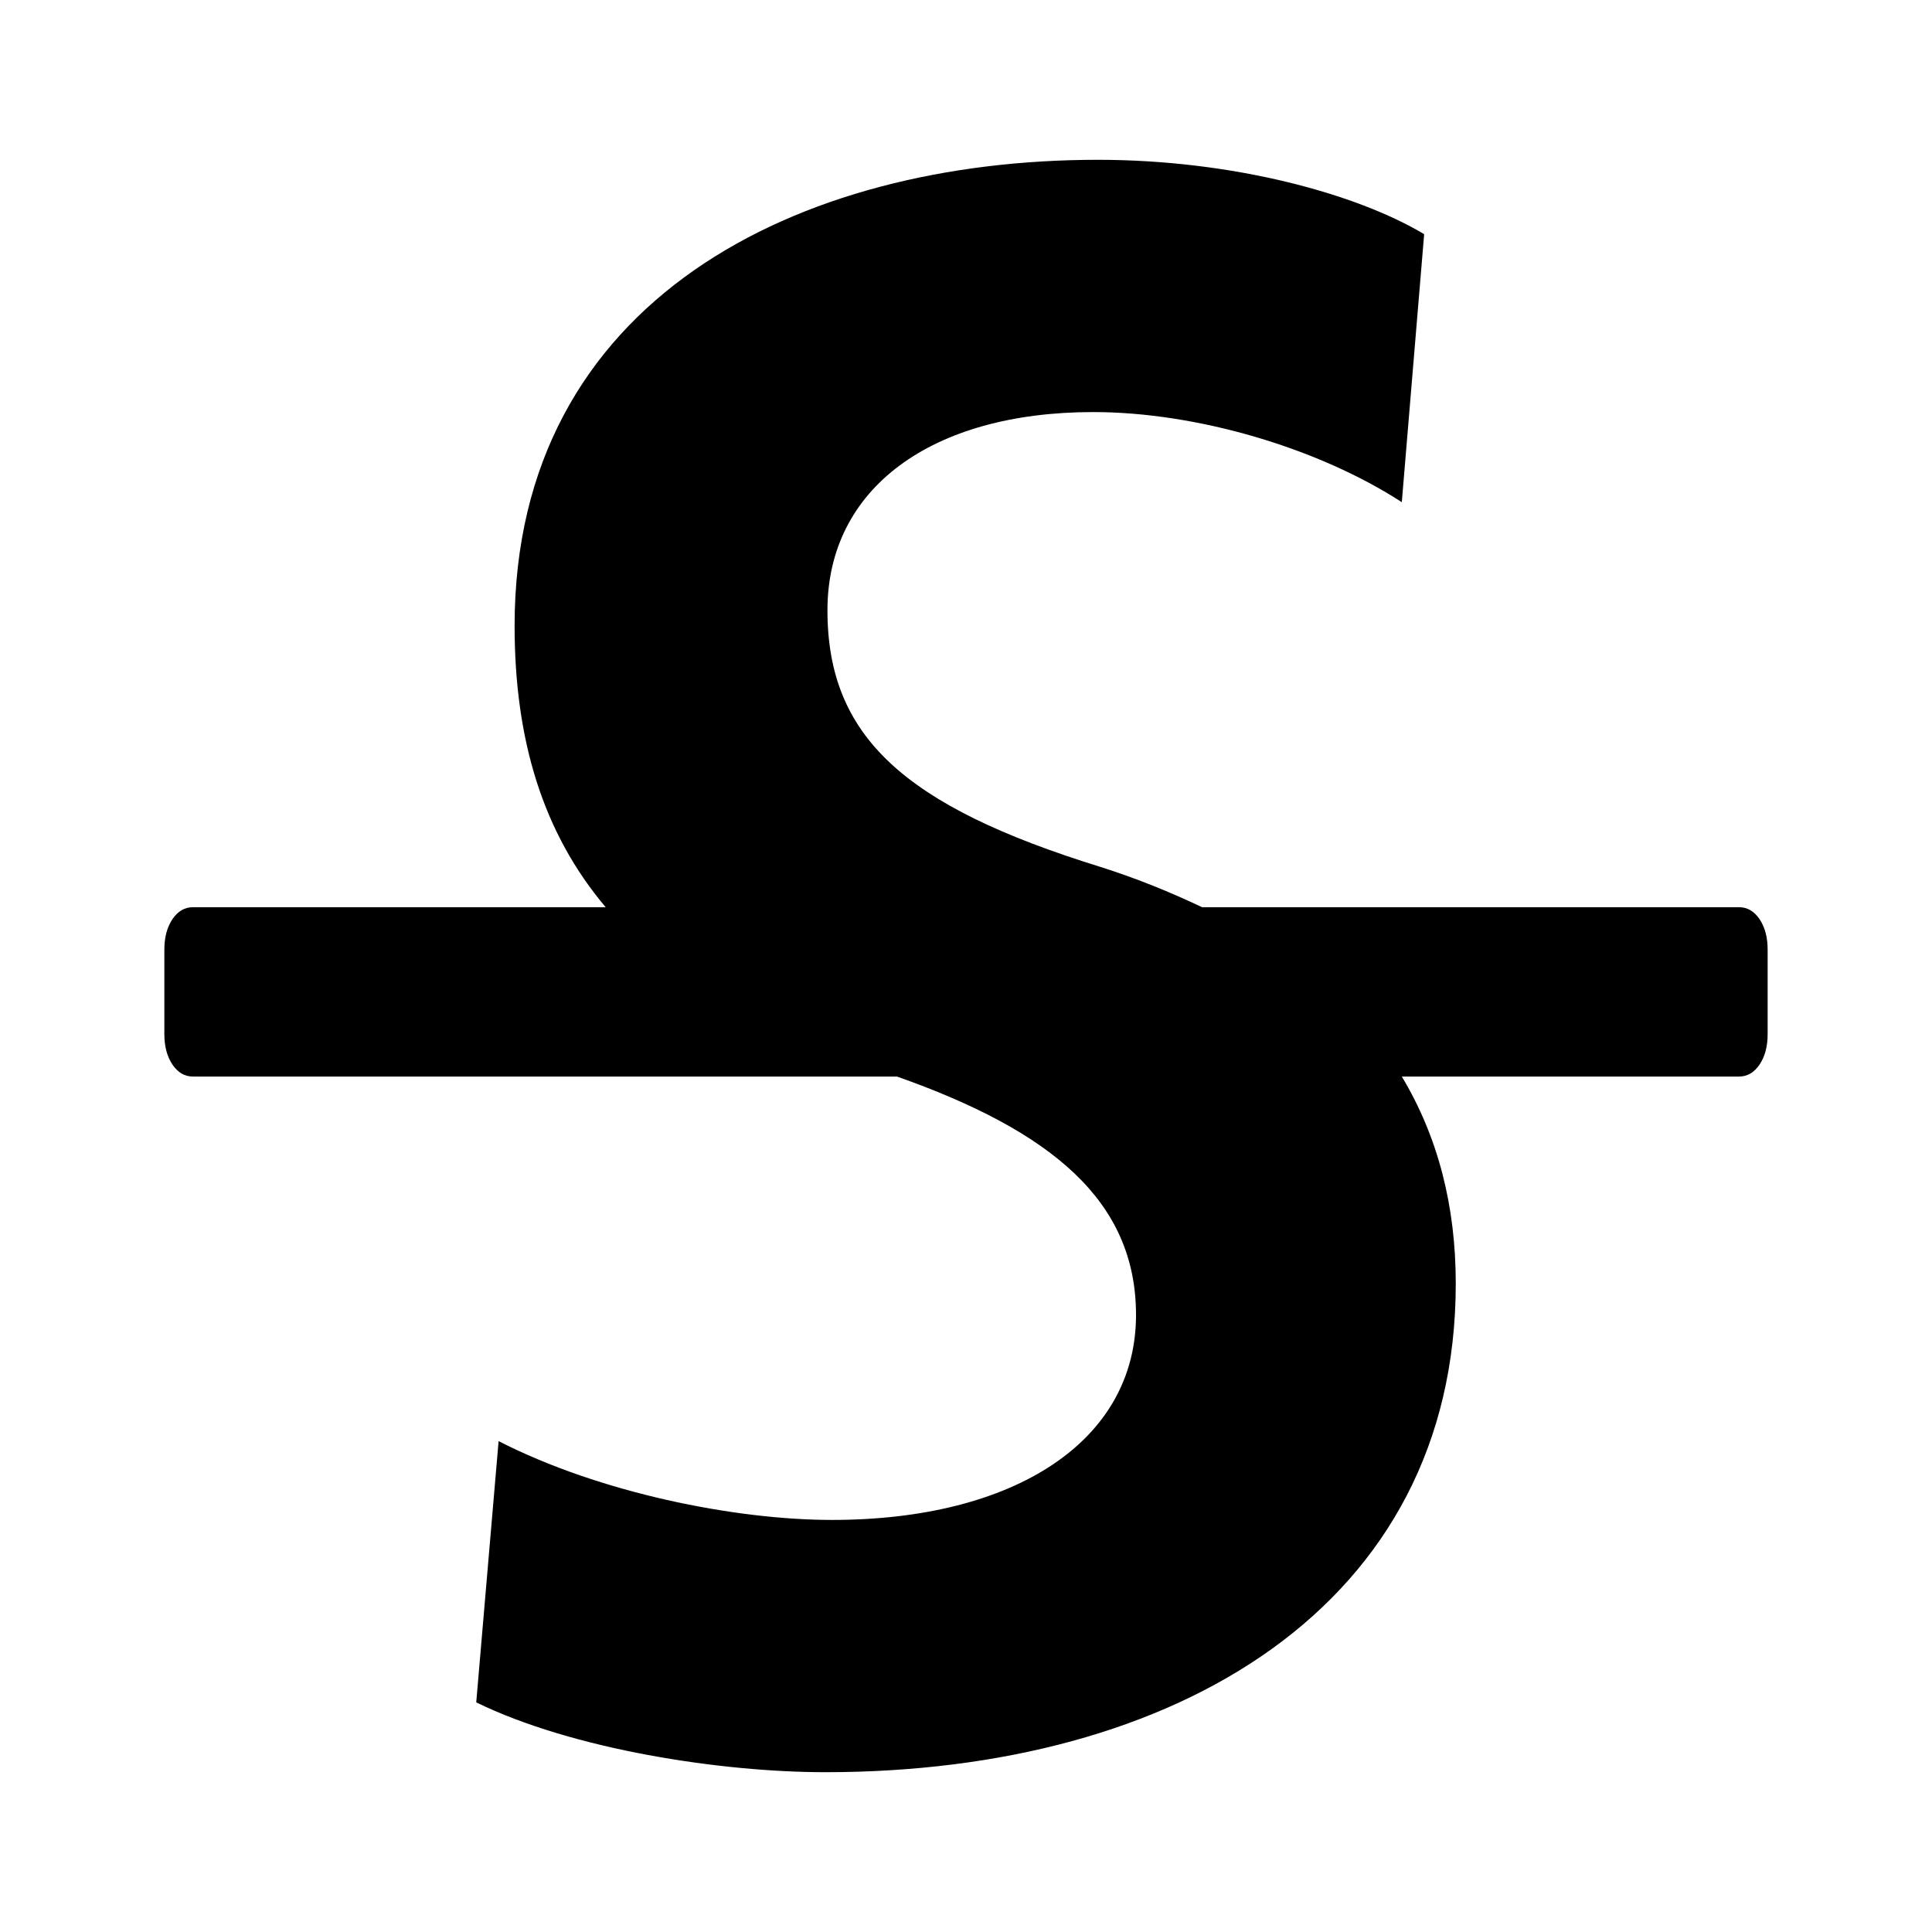 <?xml version="1.0" encoding="utf-8"?>
<svg fill="#000000" width="800px" height="800px" viewBox="0 0 14 14" role="img" focusable="false" aria-hidden="true" xmlns="http://www.w3.org/2000/svg"><path d="M 7.955 1.158 C 5.785 1.158 3.729 2.169 3.729 4.535 C 3.729 5.368 3.937 6.039 4.389 6.574 L 1.398 6.574 C 1.338 6.574 1.289 6.603 1.25 6.66 C 1.211 6.718 1.191 6.791 1.191 6.881 L 1.191 7.494 C 1.191 7.584 1.211 7.657 1.25 7.715 C 1.289 7.772 1.338 7.801 1.398 7.801 L 6.5 7.801 C 7.623 8.198 8.232 8.703 8.232 9.529 C 8.232 10.443 7.351 11.014 6.029 11.014 C 5.328 11.014 4.348 10.819 3.613 10.443 L 3.451 12.336 C 4.153 12.679 5.23 12.842 5.98 12.842 C 8.526 12.842 10.549 11.634 10.549 9.301 C 10.549 8.74 10.421 8.239 10.158 7.801 L 12.602 7.801 C 12.662 7.801 12.711 7.772 12.75 7.715 C 12.789 7.657 12.809 7.584 12.809 7.494 L 12.809 6.881 C 12.809 6.791 12.789 6.718 12.75 6.66 C 12.711 6.603 12.662 6.574 12.602 6.574 L 8.711 6.574 C 8.485 6.467 8.243 6.367 7.971 6.281 C 6.551 5.841 5.996 5.336 5.996 4.422 C 5.996 3.541 6.747 2.986 7.922 2.986 C 8.673 2.986 9.554 3.247 10.158 3.639 L 10.32 1.697 C 9.831 1.404 8.934 1.158 7.955 1.158 z "/></svg>
